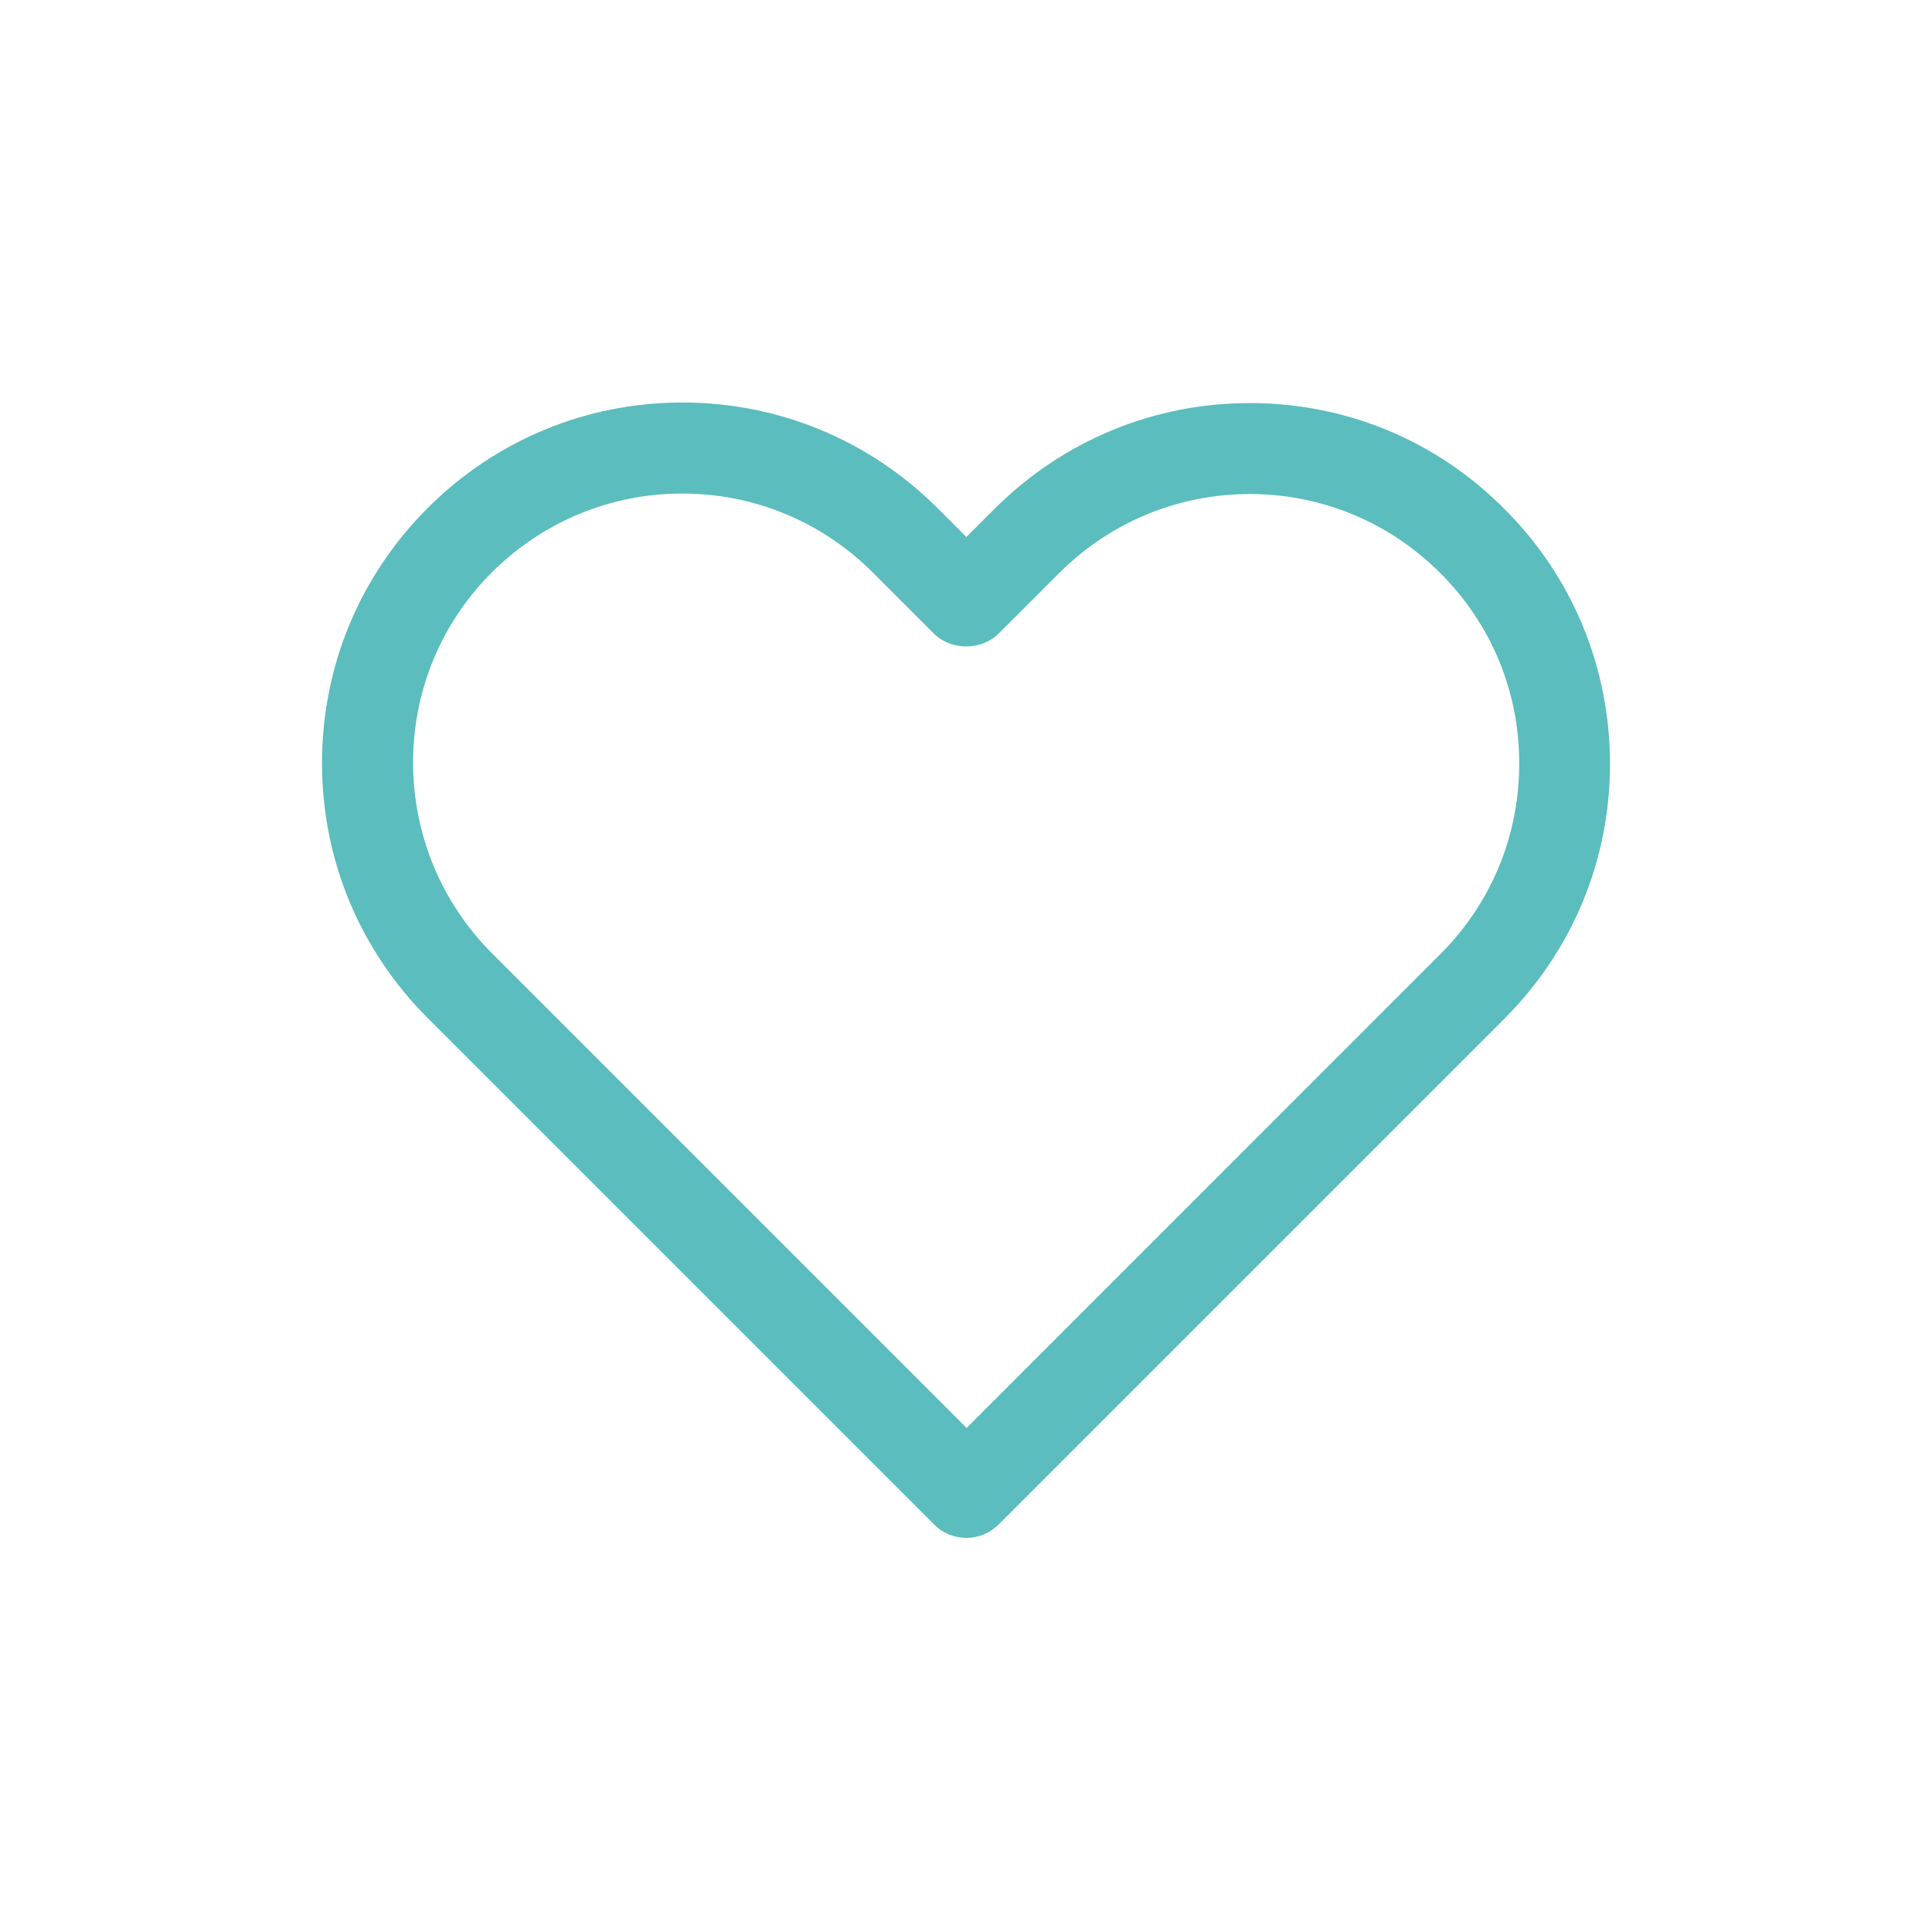 <?xml version="1.0" encoding="UTF-8"?>
<svg xmlns="http://www.w3.org/2000/svg" width="24" height="24" viewBox="0 0 24 24" fill="#5bbdbd" data-library="gosweb_med" data-icon="Kardio" data-color="#5bbdbd">
  <path d="M15.526 5.007C14.329 5.007 13.202 5.475 12.354 6.322L12.005 6.671L11.649 6.315C10.802 5.468 9.674 5 8.477 5C7.284 5 6.159 5.465 5.312 6.312C4.465 7.159 4 8.284 4 9.48C4 10.677 4.468 11.802 5.315 12.649L11.596 18.93L11.609 18.943C11.718 19.052 11.863 19.104 12.005 19.104C12.15 19.104 12.295 19.048 12.404 18.939L18.684 12.659C19.532 11.811 20 10.687 20 9.49C20 8.294 19.535 7.166 18.688 6.322C17.844 5.471 16.72 5.007 15.526 5.007ZM17.887 11.858L12.008 17.739L6.117 11.848C5.484 11.215 5.134 10.374 5.131 9.477C5.131 8.584 5.477 7.743 6.11 7.11C6.743 6.48 7.584 6.131 8.474 6.131C9.371 6.131 10.211 6.48 10.848 7.117L11.603 7.872C11.814 8.083 12.19 8.083 12.404 7.872L13.156 7.12C13.789 6.487 14.633 6.137 15.526 6.137C16.419 6.137 17.26 6.487 17.893 7.12C18.526 7.753 18.876 8.594 18.872 9.49C18.872 10.384 18.523 11.225 17.887 11.858Z"></path>
</svg>
